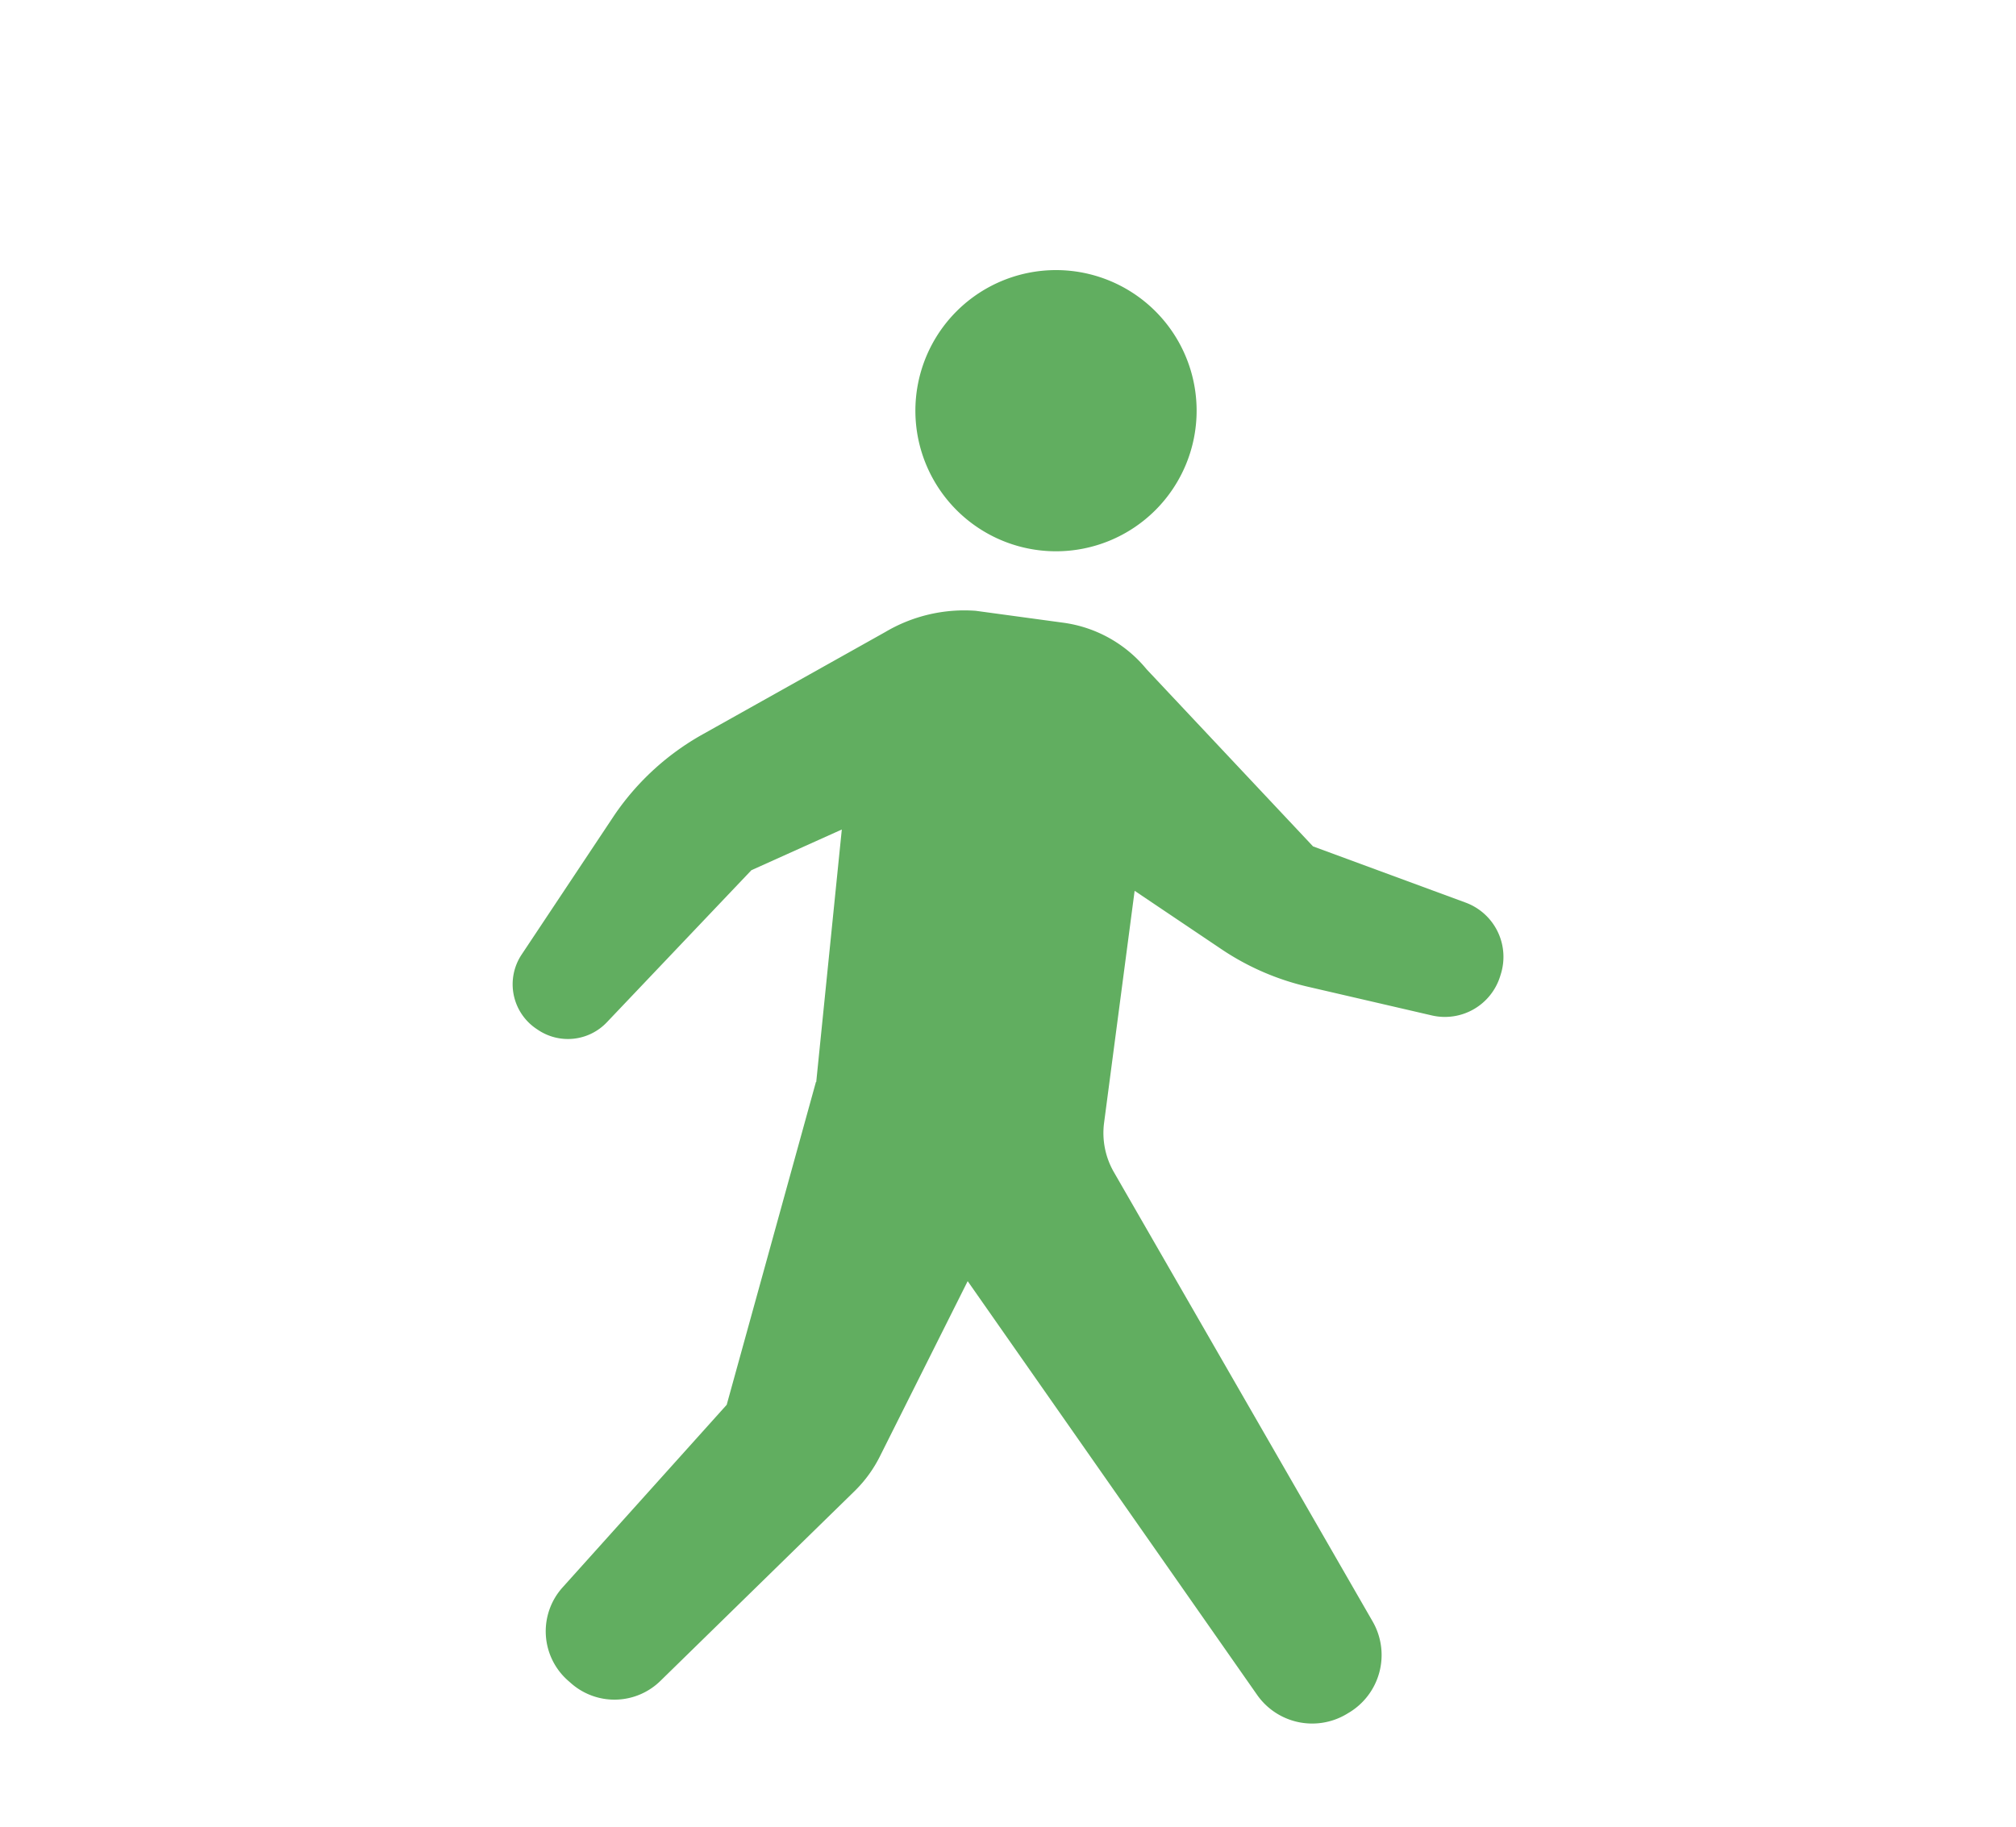 <svg xmlns="http://www.w3.org/2000/svg" width="32" height="29" viewBox="0 0 32 29">
  <g id="_2308122" data-name="2308122" transform="translate(10929 7555)">
    <rect id="長方形_91" data-name="長方形 91" width="32" height="29" transform="translate(-10929 -7555)" fill="#fff"/>
    <g id="ウォーキングアイコン1" transform="translate(-10920.865 -7550.711)">
      <path id="パス_35" data-name="パス 35" d="M191.812,4.463a2.232,2.232,0,1,1,2.232-2.231A2.232,2.232,0,0,1,191.812,4.463Z" transform="translate(-183.185)" fill="#61ae60"/>
      <path id="パス_36" data-name="パス 36" d="M81.618,125.092l1.48-2.225a4.134,4.134,0,0,1,1.392-1.272l2.9-1.625a2.463,2.463,0,0,1,1.439-.338l1.389.189a2.068,2.068,0,0,1,1.321.738l2.643,2.813,2.421.892a.918.918,0,0,1,.56,1.134l-.011.036a.919.919,0,0,1-1.083.622L94.1,125.6a4.12,4.12,0,0,1-1.378-.6l-1.372-.923-.485,3.684a1.245,1.245,0,0,0,.155.781l4.108,7.135a1.067,1.067,0,0,1-.387,1.454l-.035.021a1.067,1.067,0,0,1-1.412-.31L88.7,130.274l-1.391,2.777a2.066,2.066,0,0,1-.4.552l-3.087,3.018a1.042,1.042,0,0,1-1.415.039l-.049-.043a1.042,1.042,0,0,1-.089-1.48l2.606-2.9,1.416-5.124.005,0,.406-4.009-1.435.646-2.295,2.415a.852.852,0,0,1-1.1.115l-.024-.016A.852.852,0,0,1,81.618,125.092Z" transform="translate(-81.475 -114.224)" fill="#61ae60"/>
    </g>
  </g>
</svg>
